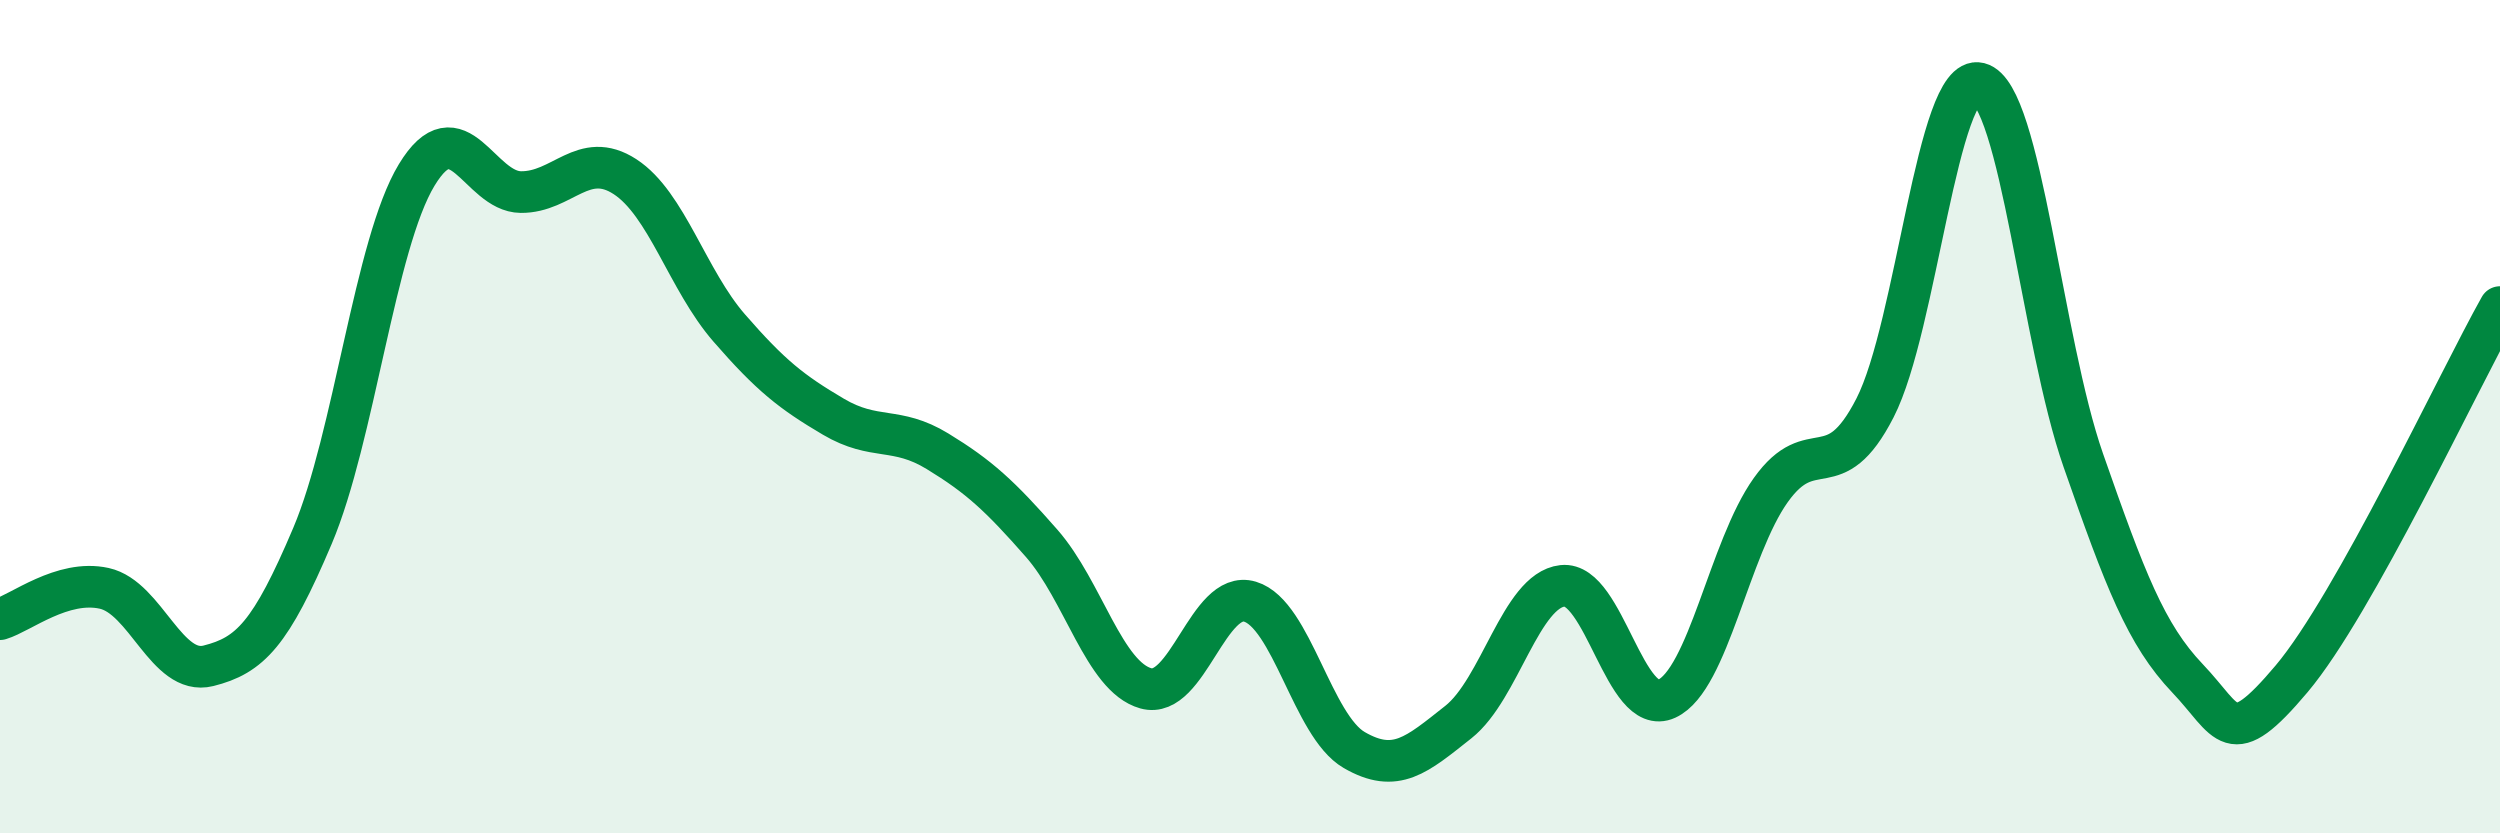 
    <svg width="60" height="20" viewBox="0 0 60 20" xmlns="http://www.w3.org/2000/svg">
      <path
        d="M 0,14.86 C 0.5,14.71 1.5,13.9 2.5,14.12 C 3.5,14.34 4,16.23 5,15.98 C 6,15.73 6.5,15.22 7.5,12.86 C 8.5,10.5 9,5.85 10,4.2 C 11,2.55 11.5,4.6 12.5,4.61 C 13.5,4.62 14,3.59 15,4.24 C 16,4.89 16.5,6.72 17.5,7.87 C 18.5,9.02 19,9.41 20,10 C 21,10.59 21.5,10.22 22.5,10.83 C 23.5,11.44 24,11.9 25,13.04 C 26,14.18 26.5,16.24 27.5,16.52 C 28.5,16.8 29,14.14 30,14.44 C 31,14.74 31.5,17.42 32.5,18 C 33.5,18.58 34,18.12 35,17.33 C 36,16.54 36.5,14.17 37.5,14.06 C 38.5,13.95 39,17.23 40,16.77 C 41,16.31 41.5,13.16 42.5,11.76 C 43.5,10.36 44,11.74 45,9.79 C 46,7.84 46.5,1.75 47.5,2 C 48.5,2.25 49,8.19 50,11.05 C 51,13.91 51.5,15.23 52.5,16.28 C 53.5,17.33 53.5,18.07 55,16.29 C 56.5,14.51 59,9.15 60,7.37L60 20L0 20Z"
        fill="#008740"
        opacity="0.1"
        stroke-linecap="round"
        stroke-linejoin="round"
      />
      <path
        d="M 0,14.86 C 0.5,14.71 1.5,13.9 2.5,14.12 C 3.5,14.34 4,16.23 5,15.98 C 6,15.73 6.5,15.22 7.5,12.86 C 8.5,10.5 9,5.85 10,4.2 C 11,2.55 11.5,4.6 12.5,4.61 C 13.5,4.62 14,3.59 15,4.24 C 16,4.89 16.5,6.72 17.5,7.87 C 18.5,9.02 19,9.41 20,10 C 21,10.59 21.5,10.22 22.5,10.83 C 23.5,11.44 24,11.9 25,13.04 C 26,14.18 26.5,16.24 27.5,16.52 C 28.5,16.8 29,14.14 30,14.44 C 31,14.74 31.5,17.42 32.5,18 C 33.5,18.58 34,18.12 35,17.33 C 36,16.54 36.5,14.17 37.5,14.06 C 38.5,13.95 39,17.23 40,16.77 C 41,16.31 41.5,13.16 42.5,11.76 C 43.5,10.36 44,11.74 45,9.79 C 46,7.84 46.5,1.75 47.5,2 C 48.5,2.25 49,8.19 50,11.05 C 51,13.91 51.5,15.23 52.5,16.28 C 53.5,17.33 53.5,18.07 55,16.29 C 56.5,14.51 59,9.15 60,7.37"
        stroke="#008740"
        stroke-width="1"
        fill="none"
        stroke-linecap="round"
        stroke-linejoin="round"
      />
    </svg>
  